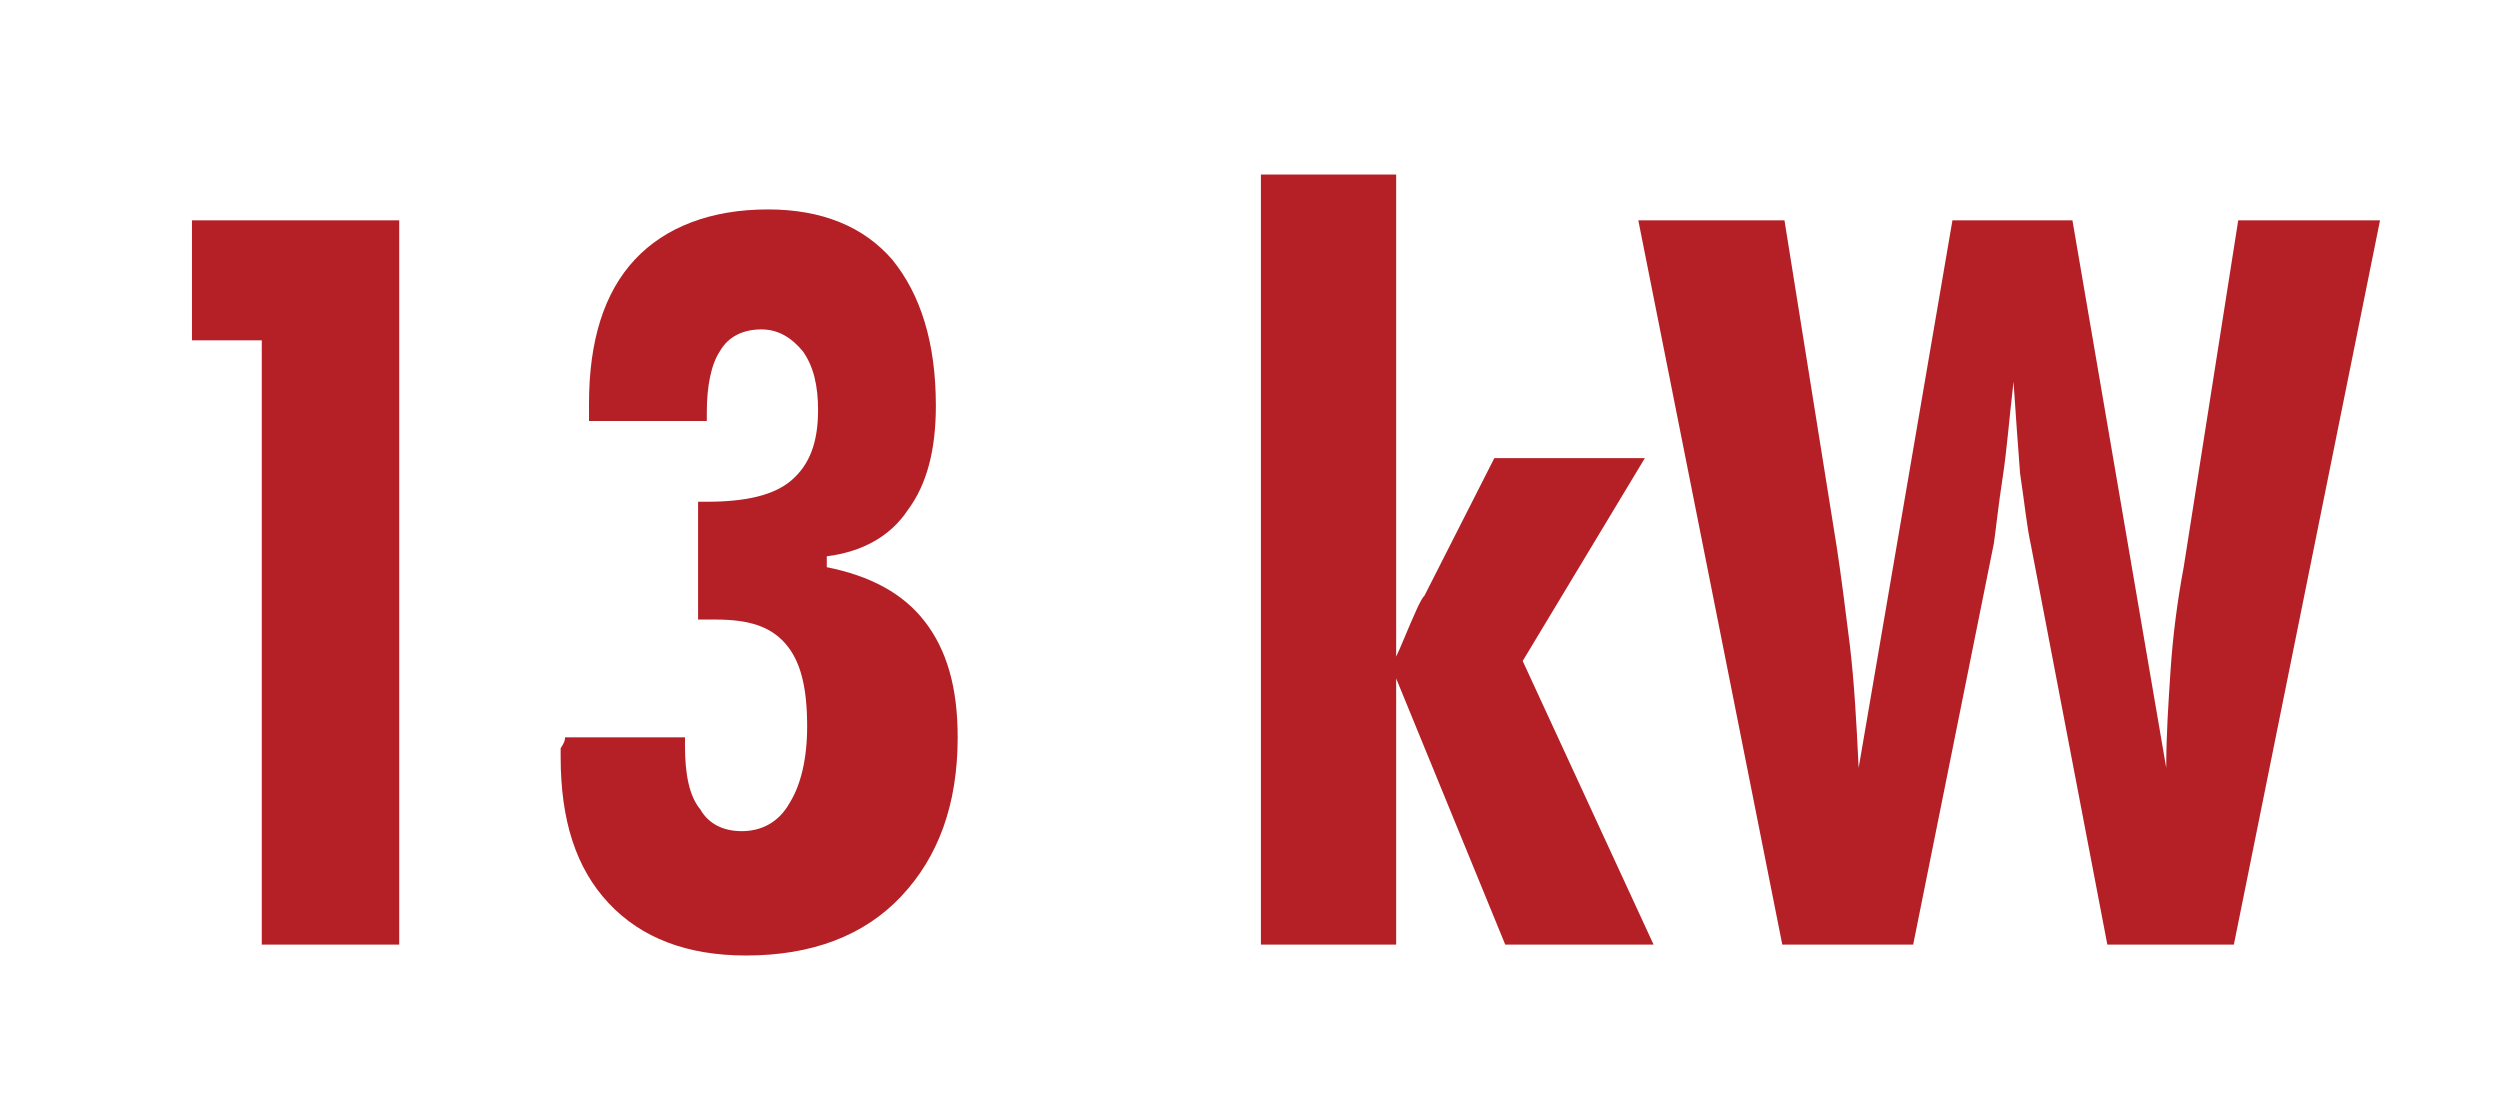 <?xml version="1.0" encoding="utf-8"?>
<!-- Generator: Adobe Illustrator 26.3.1, SVG Export Plug-In . SVG Version: 6.00 Build 0)  -->
<svg version="1.2" baseProfile="tiny" id="Layer_1" xmlns="http://www.w3.org/2000/svg" xmlns:xlink="http://www.w3.org/1999/xlink"
	 x="0px" y="0px" viewBox="0 0 114.6 51.3" overflow="visible" xml:space="preserve">
<g>
	<path fill="#B42026" d="M12,43.3V15.6H8.8v-5.5h9.5v33.2H12z"/>
	<path fill="#B42026" d="M25.9,33.8h5.5v0.4c0,1.3,0.2,2.3,0.7,2.9c0.4,0.7,1.1,1,1.9,1c0.9,0,1.7-0.4,2.2-1.3
		c0.5-0.8,0.8-2,0.8-3.5c0-1.8-0.3-3-1-3.8c-0.7-0.8-1.7-1.1-3.2-1.1c-0.1,0-0.2,0-0.4,0c-0.2,0-0.3,0-0.4,0V23h0.4
		c1.8,0,3.1-0.3,3.9-1c0.8-0.7,1.2-1.7,1.2-3.2c0-1.1-0.2-2-0.7-2.7c-0.5-0.6-1.1-1-1.9-1c-0.8,0-1.5,0.3-1.9,1
		c-0.4,0.6-0.6,1.6-0.6,2.8v0.4H27v-0.8c0-2.9,0.7-5.1,2.1-6.6c1.4-1.5,3.5-2.3,6.1-2.3c2.5,0,4.4,0.8,5.7,2.3c1.3,1.6,2,3.8,2,6.7
		c0,2-0.4,3.6-1.3,4.8c-0.8,1.2-2.1,1.9-3.7,2.1V26c2,0.4,3.5,1.2,4.5,2.5c1,1.3,1.5,3,1.5,5.3c0,3.1-0.9,5.5-2.6,7.3
		c-1.7,1.8-4.1,2.7-7.1,2.7c-2.7,0-4.8-0.8-6.3-2.4c-1.5-1.6-2.2-3.8-2.2-6.7c0-0.1,0-0.2,0-0.4C25.9,34,25.9,33.9,25.9,33.8z"/>
	<path fill="#B42026" d="M64,30.1c0.2-0.4,0.5-1.2,1-2.3c0.1-0.2,0.2-0.4,0.3-0.5l3.2-6.3h6.9l-5.6,9.3l6,13H69l-5-12.2v12.2h-6.2V8
		H64V30.1z"/>
	<path fill="#B42026" d="M75.1,10.1h6.7l2.4,15c0.2,1.3,0.4,2.9,0.6,4.5c0.2,1.7,0.3,3.5,0.4,5.6l4.3-25.1h5.5l4.3,25.1
		c0-1.5,0.1-3,0.2-4.5c0.1-1.5,0.3-3.1,0.6-4.7l2.5-15.9h6.5l-6.7,33.2h-5.8L93.1,25c-0.2-0.9-0.3-2-0.5-3.3
		c-0.1-1.3-0.2-2.7-0.3-4.2c-0.2,1.7-0.3,3.1-0.5,4.4c-0.2,1.3-0.3,2.3-0.4,3l-3.7,18.4h-6L75.1,10.1z"/>
</g>
</svg>

